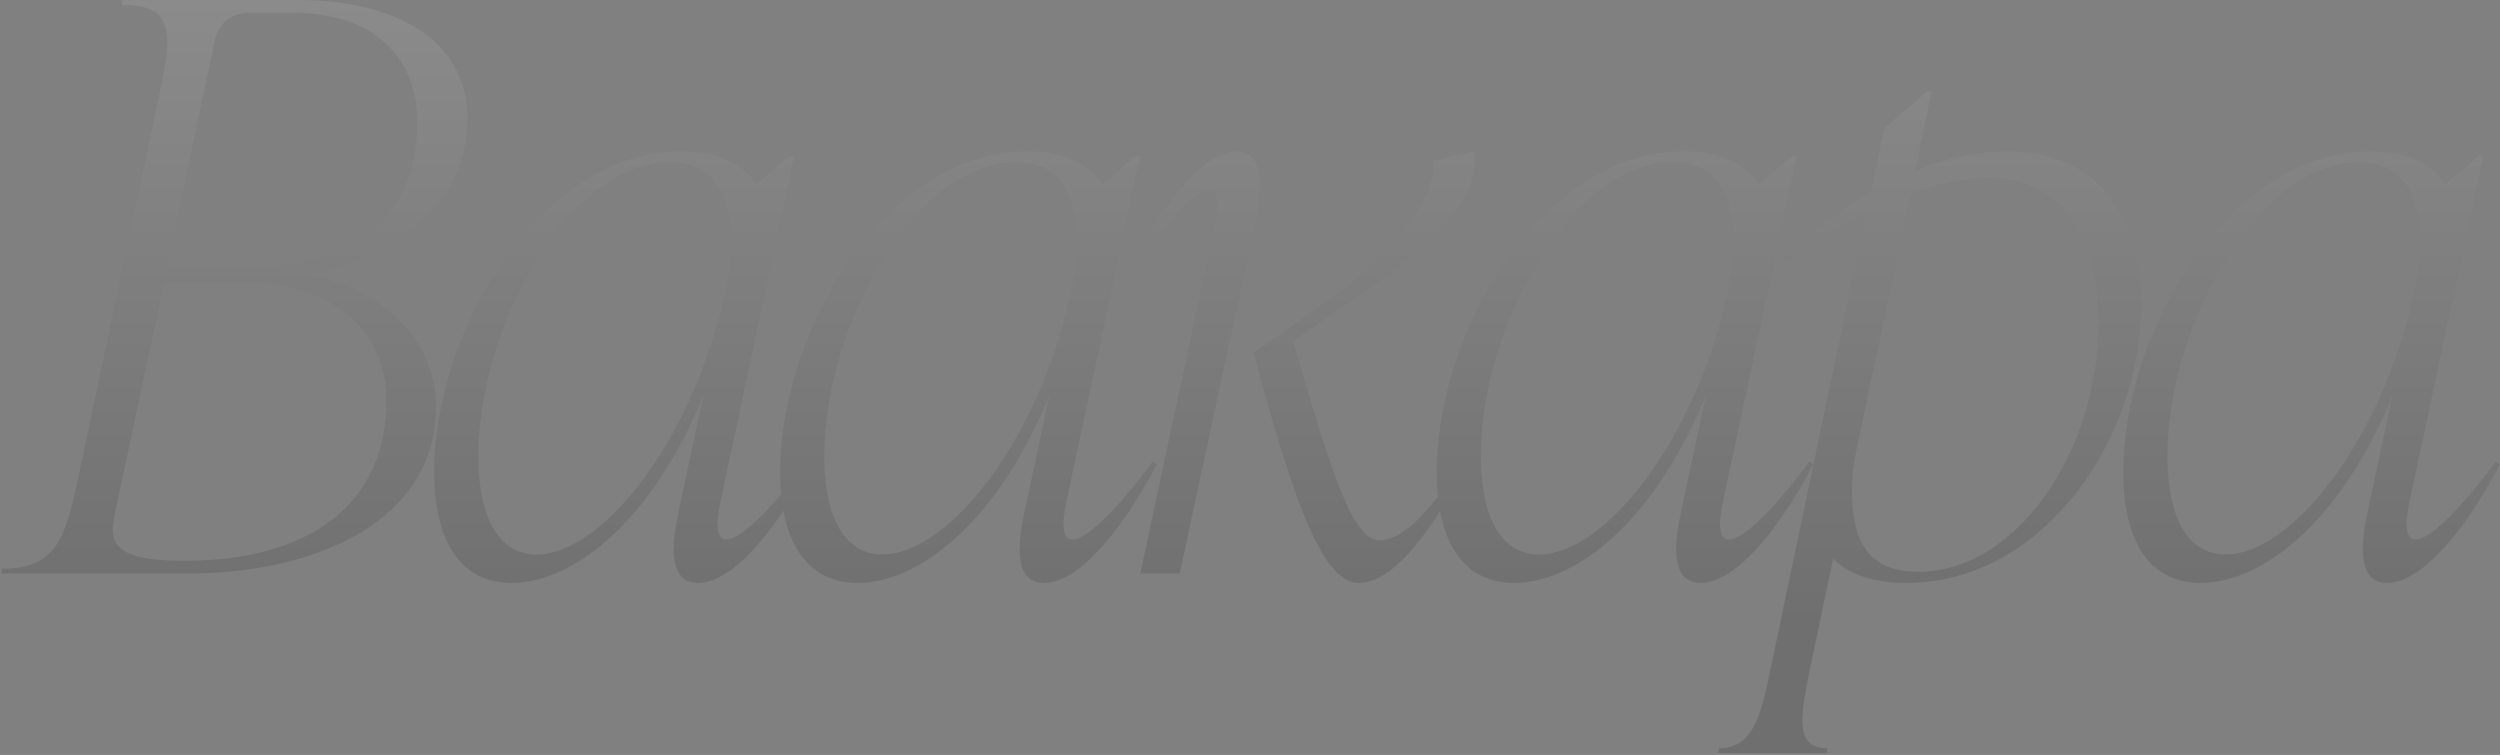 <?xml version="1.0" encoding="UTF-8"?> <svg xmlns="http://www.w3.org/2000/svg" width="1212" height="366" viewBox="0 0 1212 366" fill="none"><rect x="0" y="0" width="1212" height="366" fill="#808080" stroke="none"/><path opacity="0.15" d="M150.318 132.9V133.664C184.683 139.773 211.412 164.593 211.412 197.049C211.412 252.417 153.372 278 91.514 278H0.636L1.017 275.709C26.983 275.709 31.565 261.199 37.674 232.943L77.386 45.076C83.877 16.056 84.259 2.31 59.057 2.31L59.439 0.019H144.208C196.902 0.019 226.686 22.929 226.686 57.295C226.686 99.298 192.32 122.59 150.318 132.9ZM104.115 19.875L80.822 130.227H114.806C169.028 130.227 202.248 107.698 202.248 59.204C202.248 26.748 180.101 6.128 141.535 6.128H121.679C112.515 6.128 106.024 10.71 104.115 19.875ZM89.223 271.891C147.645 271.891 187.356 246.307 187.356 193.995C187.356 160.011 161.009 136.337 114.806 136.337H79.677L56.003 247.453C53.33 260.435 50.657 271.891 89.223 271.891ZM391.123 223.778L393.032 225.306C373.94 261.199 353.702 282.582 338.429 282.582C323.155 282.582 325.828 261.963 329.264 246.689L341.102 191.322C317.427 250.126 279.625 282.582 247.932 282.582C224.258 282.582 210.511 263.872 210.511 228.742C210.511 160.393 262.06 73.333 330.028 73.333C346.447 73.333 359.43 78.296 366.685 89.37L382.722 75.624H385.013L349.502 242.107C348.357 247.453 345.302 261.581 352.175 261.581C359.812 261.581 376.231 244.016 391.123 223.778ZM260.151 268.836C291.844 268.836 336.901 213.469 352.557 137.482C353.702 132.136 354.466 127.172 354.466 119.535C354.466 96.625 347.975 78.678 324.682 78.678C276.188 78.678 231.895 157.338 231.895 221.106C231.895 251.653 242.204 268.836 260.151 268.836ZM558.85 223.778L560.759 225.306C541.667 261.199 521.429 282.582 506.156 282.582C490.882 282.582 493.555 261.963 496.992 246.689L508.829 191.322C485.154 250.126 447.352 282.582 415.659 282.582C391.985 282.582 378.239 263.872 378.239 228.742C378.239 160.393 429.787 73.333 497.755 73.333C514.174 73.333 527.157 78.296 534.412 89.37L550.449 75.624H552.741L517.229 242.107C516.084 247.453 513.029 261.581 519.902 261.581C527.539 261.581 543.958 244.016 558.85 223.778ZM427.878 268.836C459.571 268.836 504.628 213.469 520.284 137.482C521.429 132.136 522.193 127.172 522.193 119.535C522.193 96.625 515.702 78.678 492.409 78.678C443.915 78.678 399.622 157.338 399.622 221.106C399.622 251.653 409.932 268.836 427.878 268.836ZM599.042 73.333C612.025 73.333 612.788 87.079 608.206 109.226L571.931 278H552.839L587.968 113.808C590.26 103.116 592.551 92.425 585.677 92.425C579.95 92.425 569.258 103.88 553.984 123.736L552.075 122.208C569.64 89.37 587.587 73.333 599.042 73.333ZM668.919 261.963C679.229 261.963 691.83 250.126 709.394 223.778L711.303 225.306C689.92 265.017 673.119 282.582 658.609 282.582C641.808 282.582 627.68 245.925 607.824 171.084L648.3 142.446C671.592 126.027 694.884 98.534 694.884 80.206V77.915L714.74 73.333C719.322 98.534 685.338 124.881 652.882 147.41L626.916 165.357C647.536 237.525 657.082 261.963 668.919 261.963ZM877.151 223.778L879.06 225.306C859.968 261.199 839.731 282.582 824.457 282.582C809.183 282.582 811.856 261.963 815.293 246.689L827.13 191.322C803.456 250.126 765.653 282.582 733.96 282.582C710.286 282.582 696.54 263.872 696.54 228.742C696.54 160.393 748.089 73.333 816.057 73.333C832.476 73.333 845.458 78.296 852.713 89.37L868.751 75.624H871.042L835.53 242.107C834.385 247.453 831.33 261.581 838.203 261.581C845.84 261.581 862.259 244.016 877.151 223.778ZM746.179 268.836C777.872 268.836 822.93 213.469 838.585 137.482C839.731 132.136 840.494 127.172 840.494 119.535C840.494 96.625 834.003 78.678 810.711 78.678C762.217 78.678 717.923 157.338 717.923 221.106C717.923 251.653 728.233 268.836 746.179 268.836ZM973.474 73.333C1018.53 73.333 1038.01 106.935 1038.01 148.174C1038.01 212.705 990.657 282.582 924.216 282.582C908.561 282.582 896.724 278.764 888.705 270.745L877.25 325.348C872.286 349.404 870.758 362.769 886.032 362.769L885.65 365.06H832.956L833.338 362.769C849.375 362.769 853.575 347.877 858.158 325.348L904.742 103.116C892.523 109.608 879.159 117.626 865.031 126.79L863.503 124.499C878.395 111.899 892.905 101.207 907.033 93.188L913.525 62.259L934.144 44.313H936.435L928.417 82.879C943.69 76.387 958.964 73.333 973.474 73.333ZM929.944 277.236C977.674 277.236 1017.39 218.814 1017.39 156.192C1017.39 116.099 1000.97 86.315 963.546 86.315C951.709 86.315 939.49 88.988 926.125 93.952L900.16 217.287C899.015 222.633 897.869 228.742 897.869 238.288C897.869 260.435 904.36 277.236 929.944 277.236ZM1210 223.778L1211.9 225.306C1192.81 261.199 1172.57 282.582 1157.3 282.582C1142.03 282.582 1144.7 261.963 1148.14 246.689L1159.97 191.322C1136.3 250.126 1098.5 282.582 1066.8 282.582C1043.13 282.582 1029.38 263.872 1029.38 228.742C1029.38 160.393 1080.93 73.333 1148.9 73.333C1165.32 73.333 1178.3 78.296 1185.56 89.37L1201.59 75.624H1203.89L1168.37 242.107C1167.23 247.453 1164.17 261.581 1171.05 261.581C1178.68 261.581 1195.1 244.016 1210 223.778ZM1079.02 268.836C1110.72 268.836 1155.77 213.469 1171.43 137.482C1172.57 132.136 1173.34 127.172 1173.34 119.535C1173.34 96.625 1166.85 78.678 1143.55 78.678C1095.06 78.678 1050.77 157.338 1050.77 221.106C1050.77 251.653 1061.08 268.836 1079.02 268.836Z" fill="url(#paint0_linear_99_1002)"></path><defs><linearGradient id="paint0_linear_99_1002" x1="614" y1="-82" x2="614" y2="300" gradientUnits="userSpaceOnUse"><stop stop-color="#FAFAFA"></stop><stop offset="1" stop-color="#0F0F0F"></stop></linearGradient></defs></svg> 